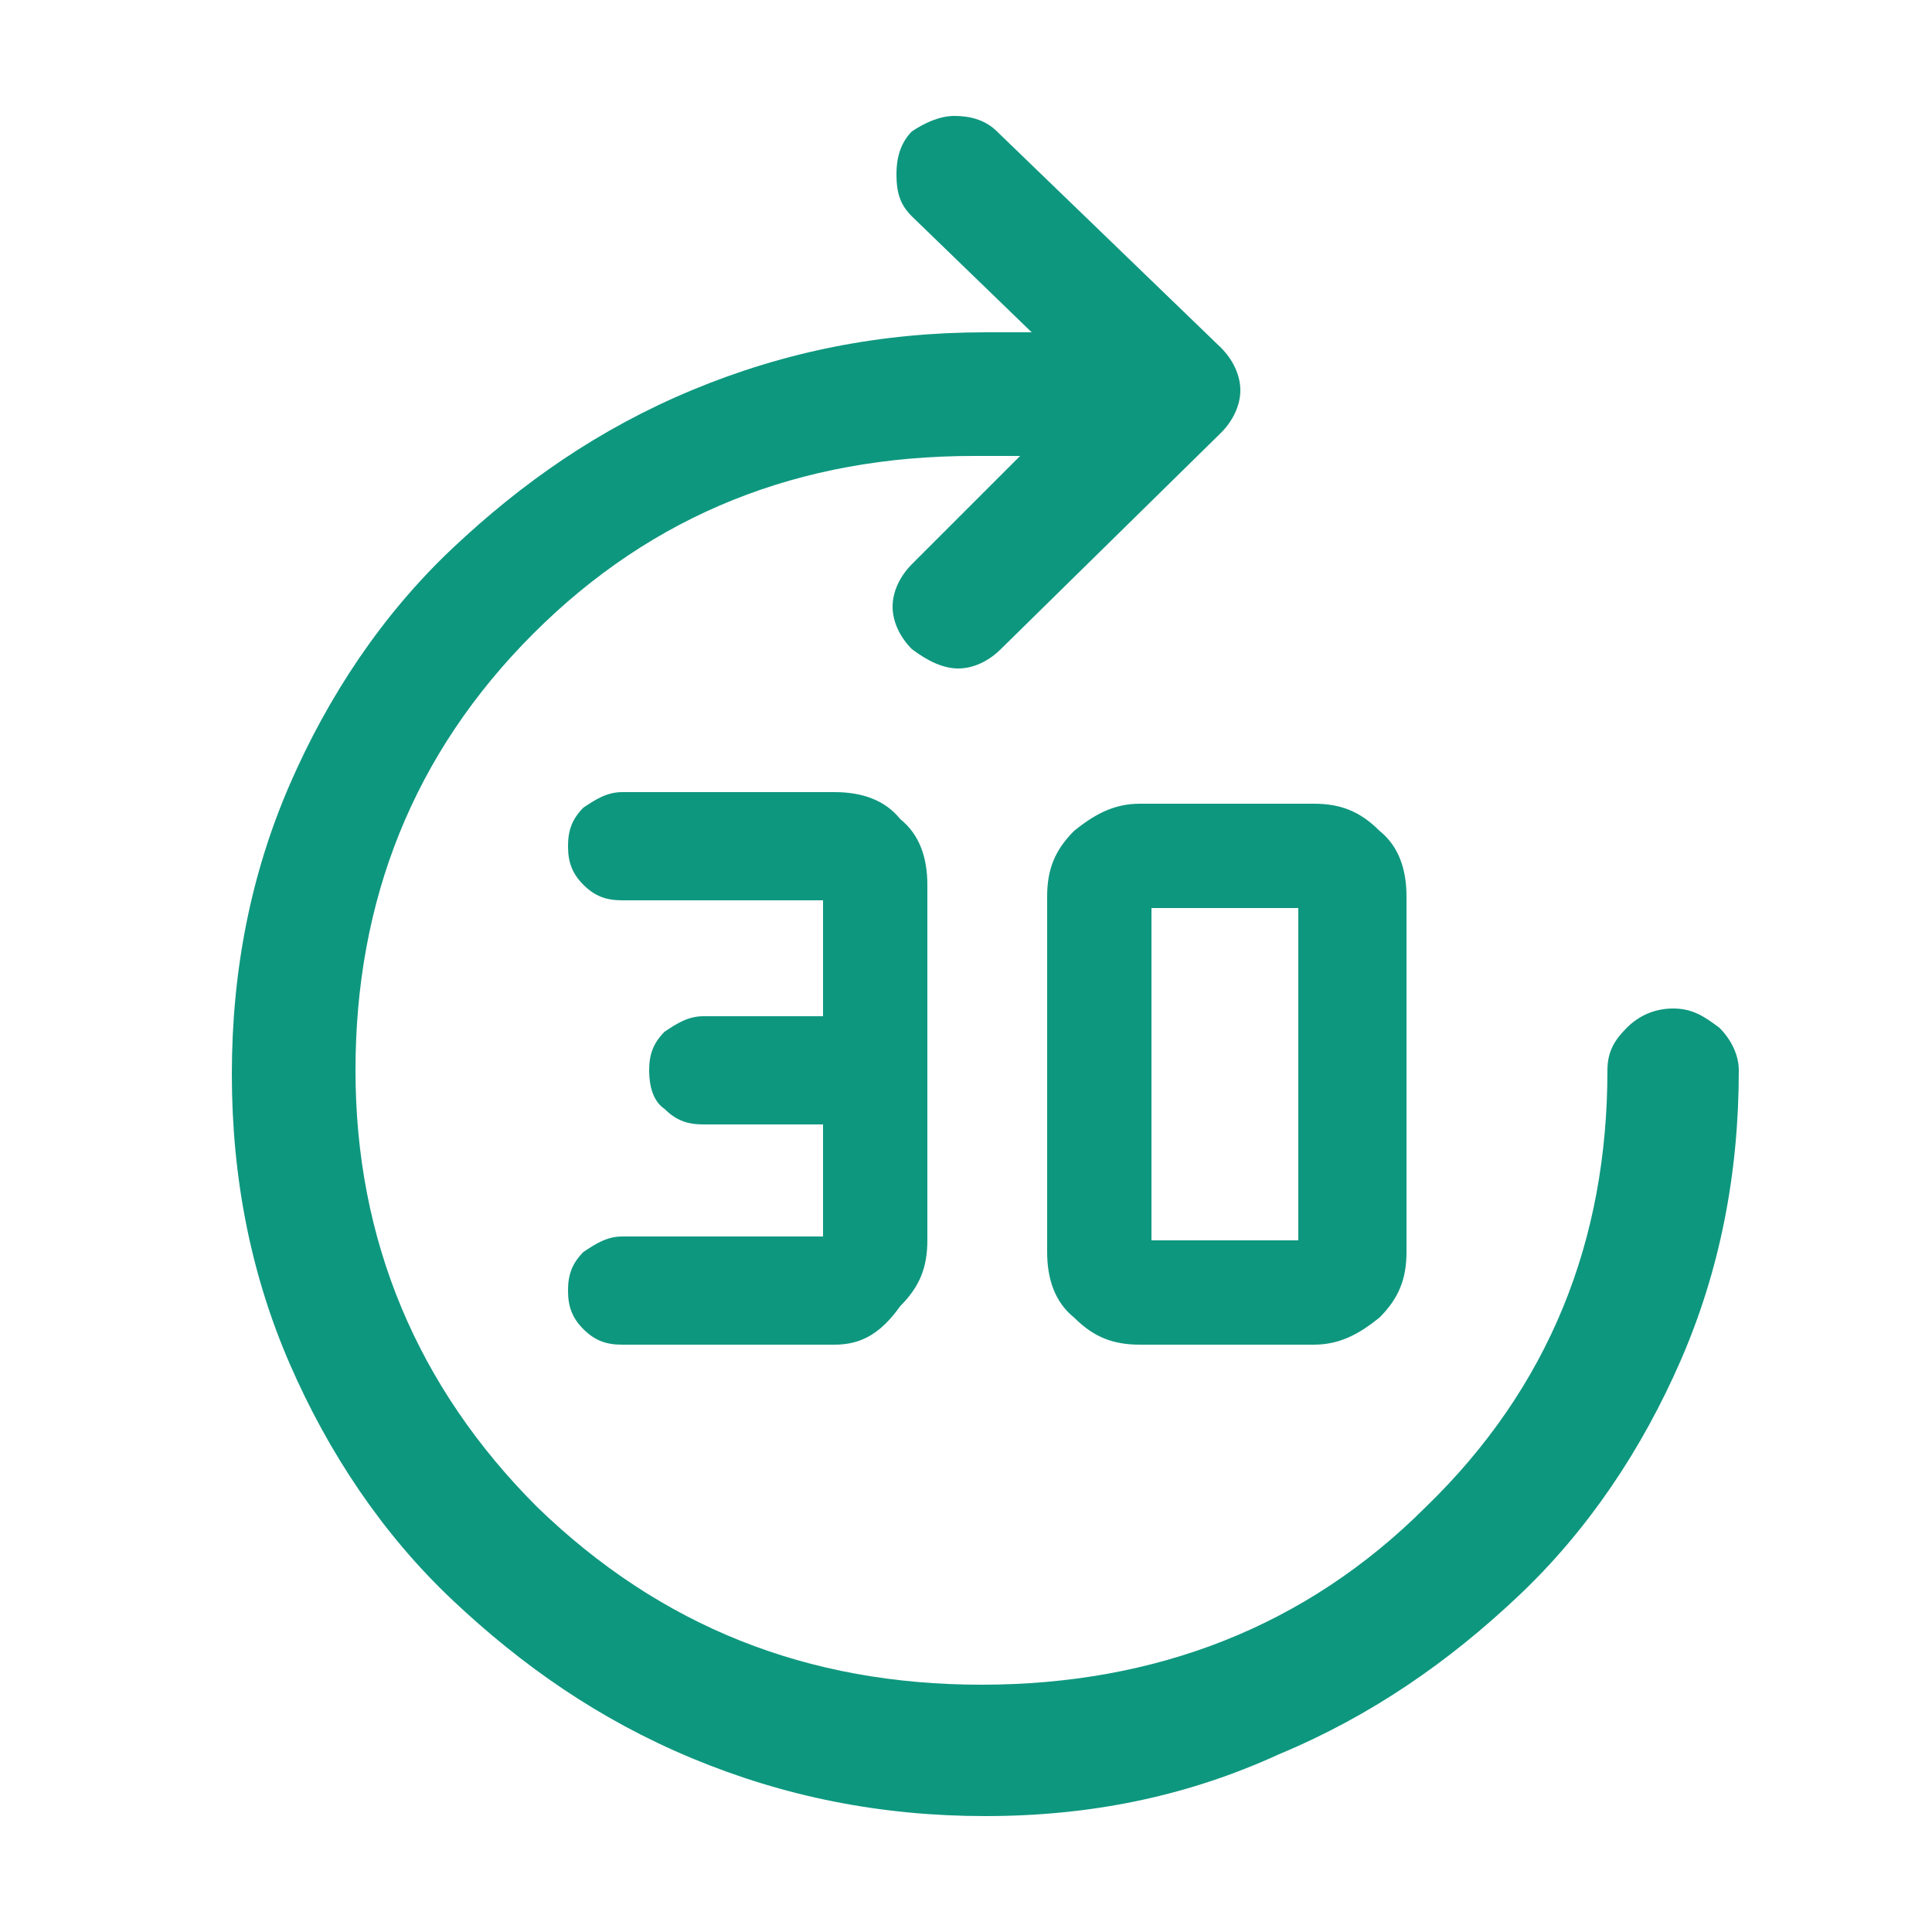 <?xml version="1.0" encoding="utf-8"?>
<!-- Generator: Adobe Illustrator 23.0.5, SVG Export Plug-In . SVG Version: 6.00 Build 0)  -->
<svg version="1.1" id="Layer_1" xmlns="http://www.w3.org/2000/svg" xmlns:xlink="http://www.w3.org/1999/xlink" x="0px" y="0px"
	 viewBox="0 0 50 50" style="enable-background:new 0 0 50 50;" xml:space="preserve">
<style type="text/css">
	.st0{fill:#0E977F;}
</style>
<path class="st0" d="M25.5,47c-2.7,0-5.2-0.5-7.6-1.5c-2.4-1-4.4-2.4-6.2-4.1c-1.8-1.7-3.2-3.8-4.2-6.1C6.5,33,6,30.5,6,27.8
	c0-2.7,0.5-5.2,1.5-7.5c1-2.3,2.4-4.4,4.2-6.1c1.8-1.7,3.8-3.1,6.2-4.1c2.4-1,4.9-1.5,7.6-1.5h1.2l-3.1-3c-0.3-0.3-0.4-0.6-0.4-1.1
	c0-0.4,0.1-0.8,0.4-1.1C23.9,3.2,24.3,3,24.7,3c0.4,0,0.8,0.1,1.1,0.4L31.6,9c0.3,0.3,0.5,0.7,0.5,1.1c0,0.4-0.2,0.8-0.5,1.1
	l-5.7,5.6c-0.3,0.3-0.7,0.5-1.1,0.5c-0.4,0-0.8-0.2-1.2-0.5c-0.3-0.3-0.5-0.7-0.5-1.1c0-0.4,0.2-0.8,0.5-1.1l2.8-2.8h-1.2
	c-4.5,0-8.3,1.5-11.4,4.6s-4.6,6.9-4.6,11.3c0,4.4,1.6,8.2,4.7,11.3c3.2,3.1,7,4.6,11.5,4.6s8.4-1.5,11.5-4.6
	c3.2-3.1,4.7-6.9,4.7-11.3c0-0.5,0.2-0.8,0.5-1.1c0.3-0.3,0.7-0.5,1.2-0.5c0.5,0,0.8,0.2,1.2,0.5c0.3,0.3,0.5,0.7,0.5,1.1
	c0,2.7-0.5,5.2-1.5,7.5c-1,2.3-2.4,4.4-4.2,6.1c-1.8,1.7-3.8,3.1-6.2,4.1C30.7,46.5,28.2,47,25.5,47z M21.6,34.8h-5.5
	c-0.4,0-0.7-0.1-1-0.4c-0.3-0.3-0.4-0.6-0.4-1c0-0.4,0.1-0.7,0.4-1c0.3-0.2,0.6-0.4,1-0.4h5.2v-2.9h-3.1c-0.4,0-0.7-0.1-1-0.4
	c-0.3-0.2-0.4-0.6-0.4-1s0.1-0.7,0.4-1c0.3-0.2,0.6-0.4,1-0.4h3.1v-3h-5.2c-0.4,0-0.7-0.1-1-0.4c-0.3-0.3-0.4-0.6-0.4-1
	c0-0.4,0.1-0.7,0.4-1c0.3-0.2,0.6-0.4,1-0.4h5.5c0.7,0,1.3,0.2,1.7,0.7c0.5,0.4,0.7,1,0.7,1.7v9.2c0,0.7-0.2,1.2-0.7,1.7
	C22.8,34.5,22.3,34.8,21.6,34.8z M29.5,34.8c-0.7,0-1.2-0.2-1.7-0.7c-0.5-0.4-0.7-1-0.7-1.7v-9.2c0-0.7,0.2-1.2,0.7-1.7
	c0.5-0.4,1-0.7,1.7-0.7H34c0.7,0,1.2,0.2,1.7,0.7c0.5,0.4,0.7,1,0.7,1.7v9.2c0,0.7-0.2,1.2-0.7,1.7c-0.5,0.4-1,0.7-1.7,0.7H29.5z
	 M29.8,32.1h3.8v-8.6h-3.8V32.1z"/>
</svg>
